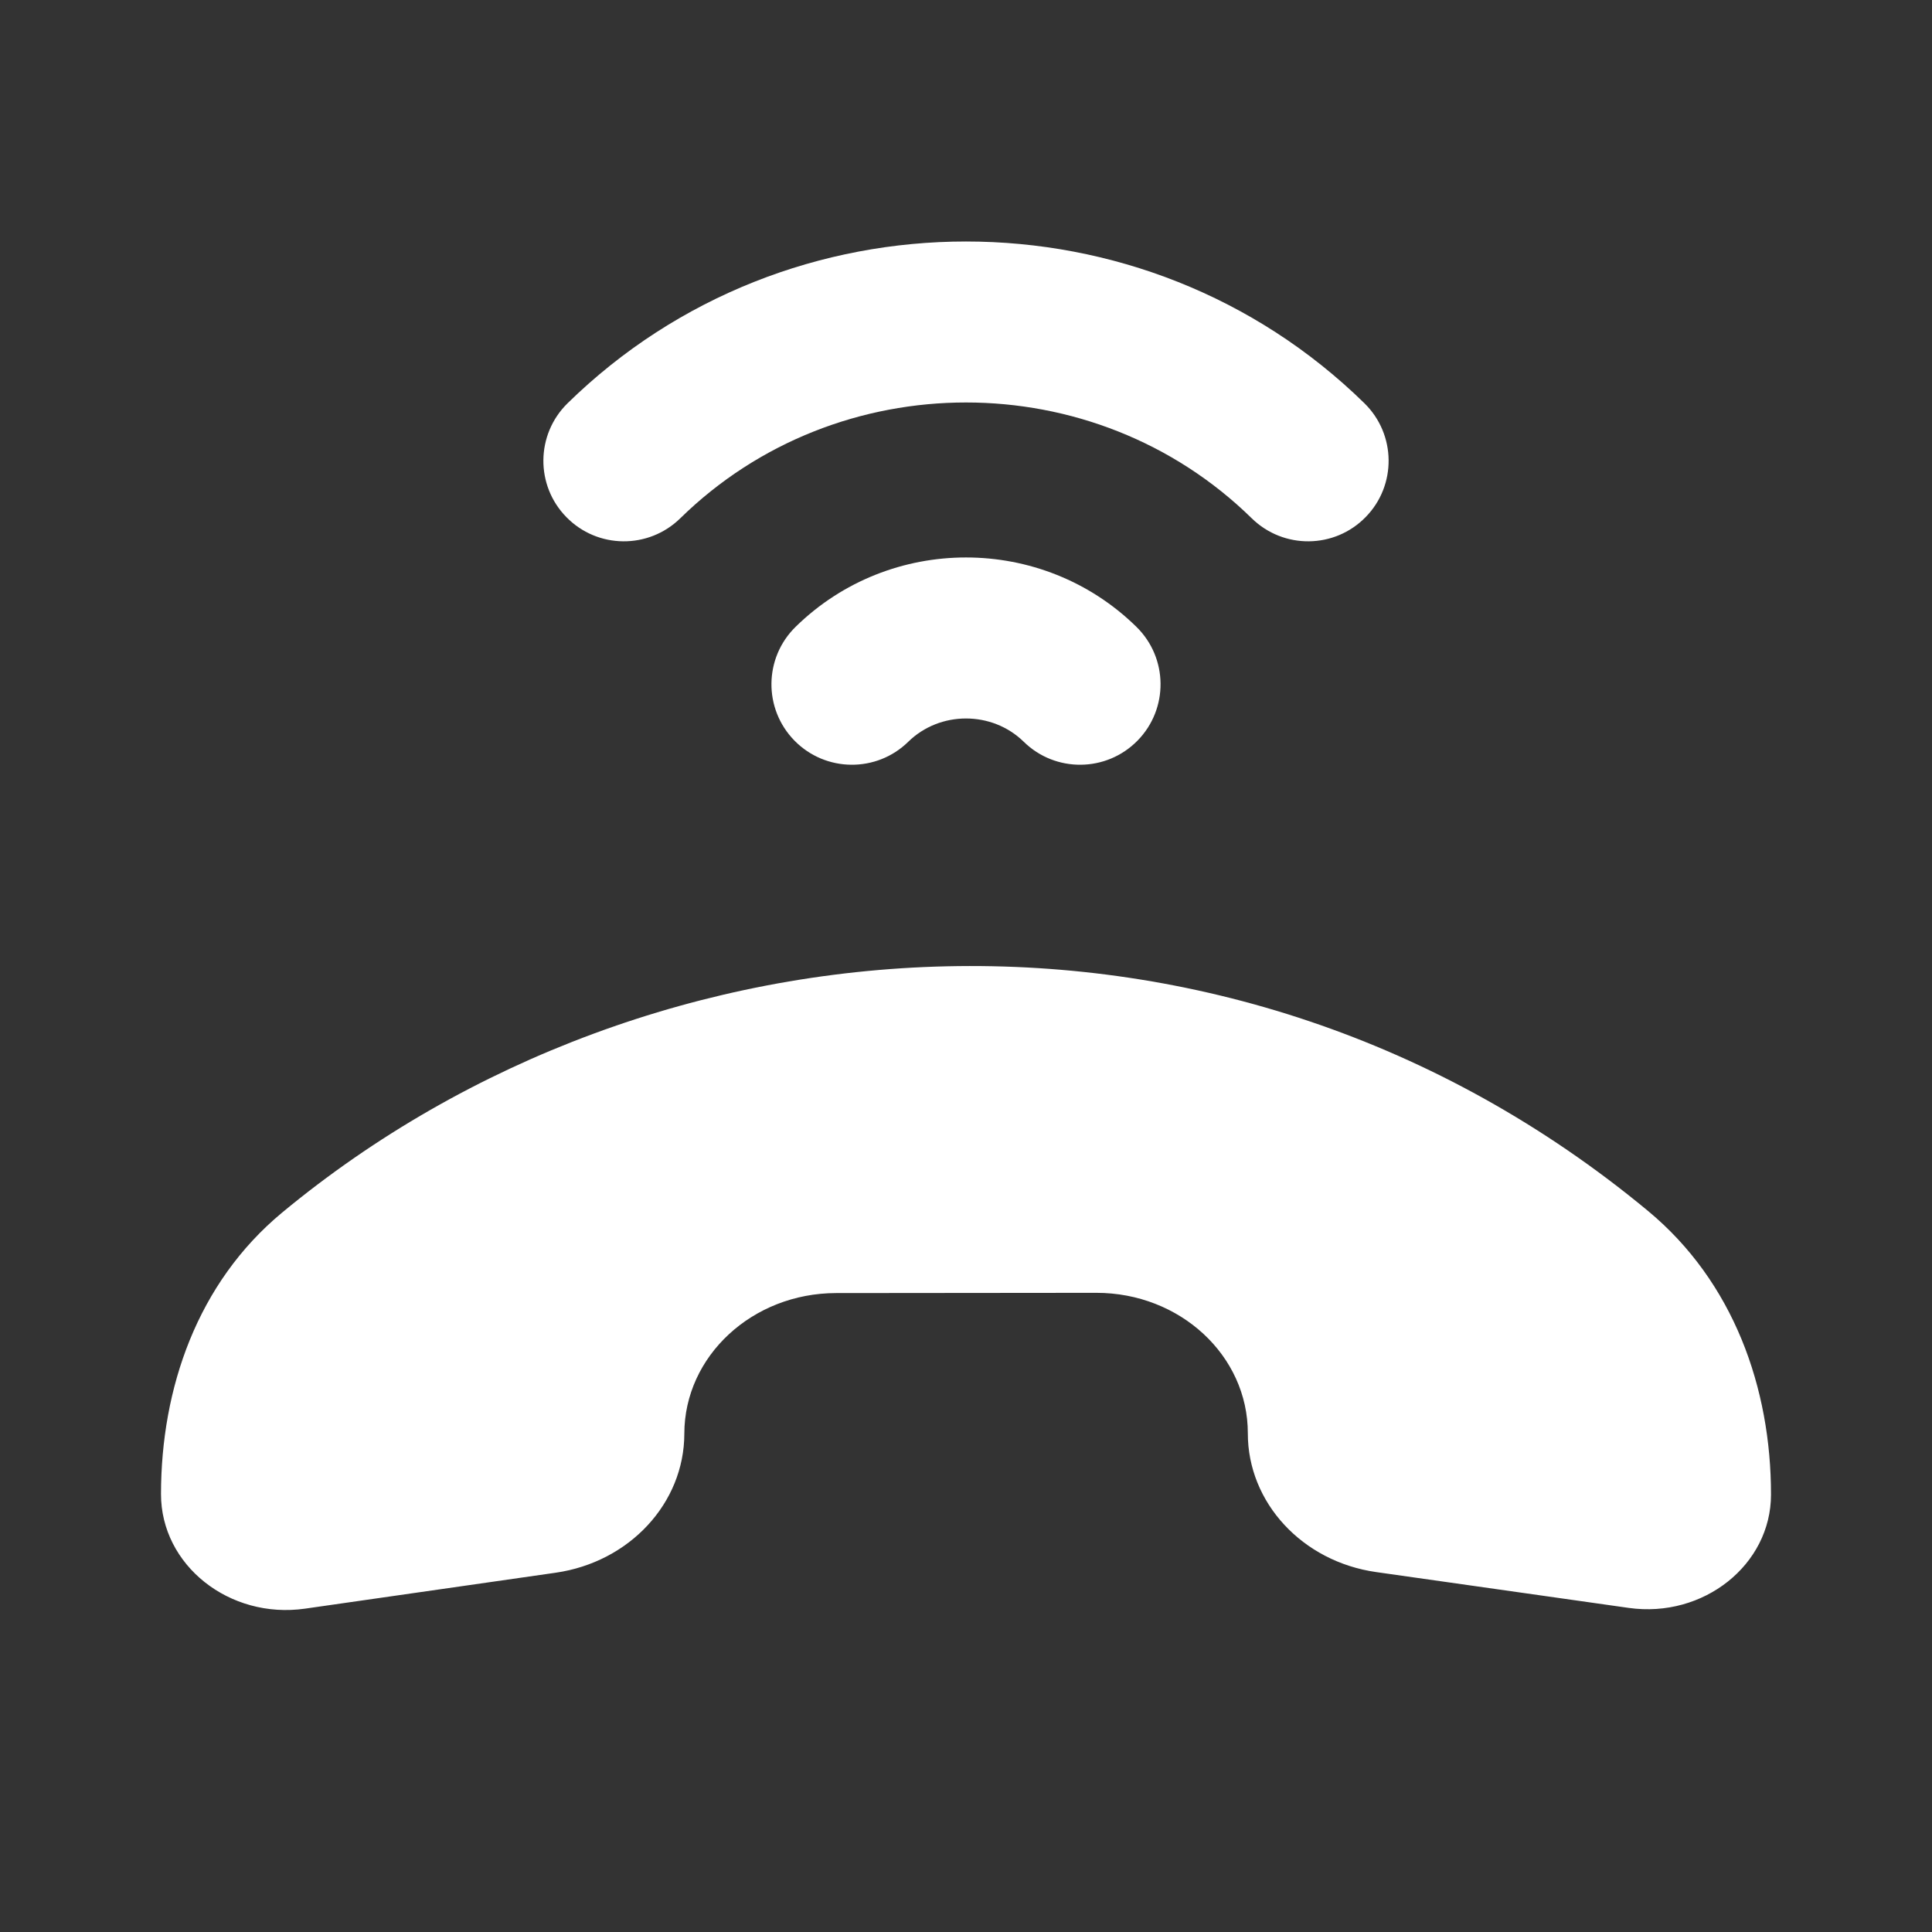 <svg width="24" height="24" viewBox="0 0 24 24" fill="none" xmlns="http://www.w3.org/2000/svg">
<rect x="0" y="0" width="24" height="24" fill="#333333" stroke="none"/>
<path d="M8.45 6.439C10.408 4.52 13.592 4.52 15.55 6.439C15.945 6.825 16.578 6.819 16.964 6.424C17.351 6.03 17.344 5.397 16.95 5.01C14.214 2.33 9.786 2.33 7.05 5.01C6.656 5.397 6.649 6.03 7.036 6.424C7.422 6.819 8.055 6.825 8.45 6.439Z" fill="white"/>
<path d="M11.283 9.214C11.677 8.829 12.323 8.829 12.717 9.214C13.111 9.601 13.745 9.594 14.131 9.2C14.518 8.805 14.511 8.172 14.116 7.786C12.945 6.638 11.055 6.638 9.884 7.786C9.489 8.172 9.482 8.805 9.869 9.2C10.255 9.594 10.889 9.601 11.283 9.214Z" fill="white"/>
<path d="M13.618 16.06L10.386 16.063C9.346 16.064 8.502 16.846 8.501 17.81C8.5 18.672 7.821 19.405 6.902 19.537L3.791 19.983C2.849 20.118 1.999 19.443 2 18.559C2.001 17.247 2.45 15.937 3.506 15.062C8.112 11.248 15.263 10.728 20.469 15.04C21.535 15.922 22.001 17.243 22 18.568C21.999 19.439 21.161 20.105 20.233 19.974L17.096 19.529C16.178 19.399 15.5 18.666 15.501 17.805C15.502 16.84 14.659 16.059 13.618 16.06Z" fill="white"/>
</svg>
